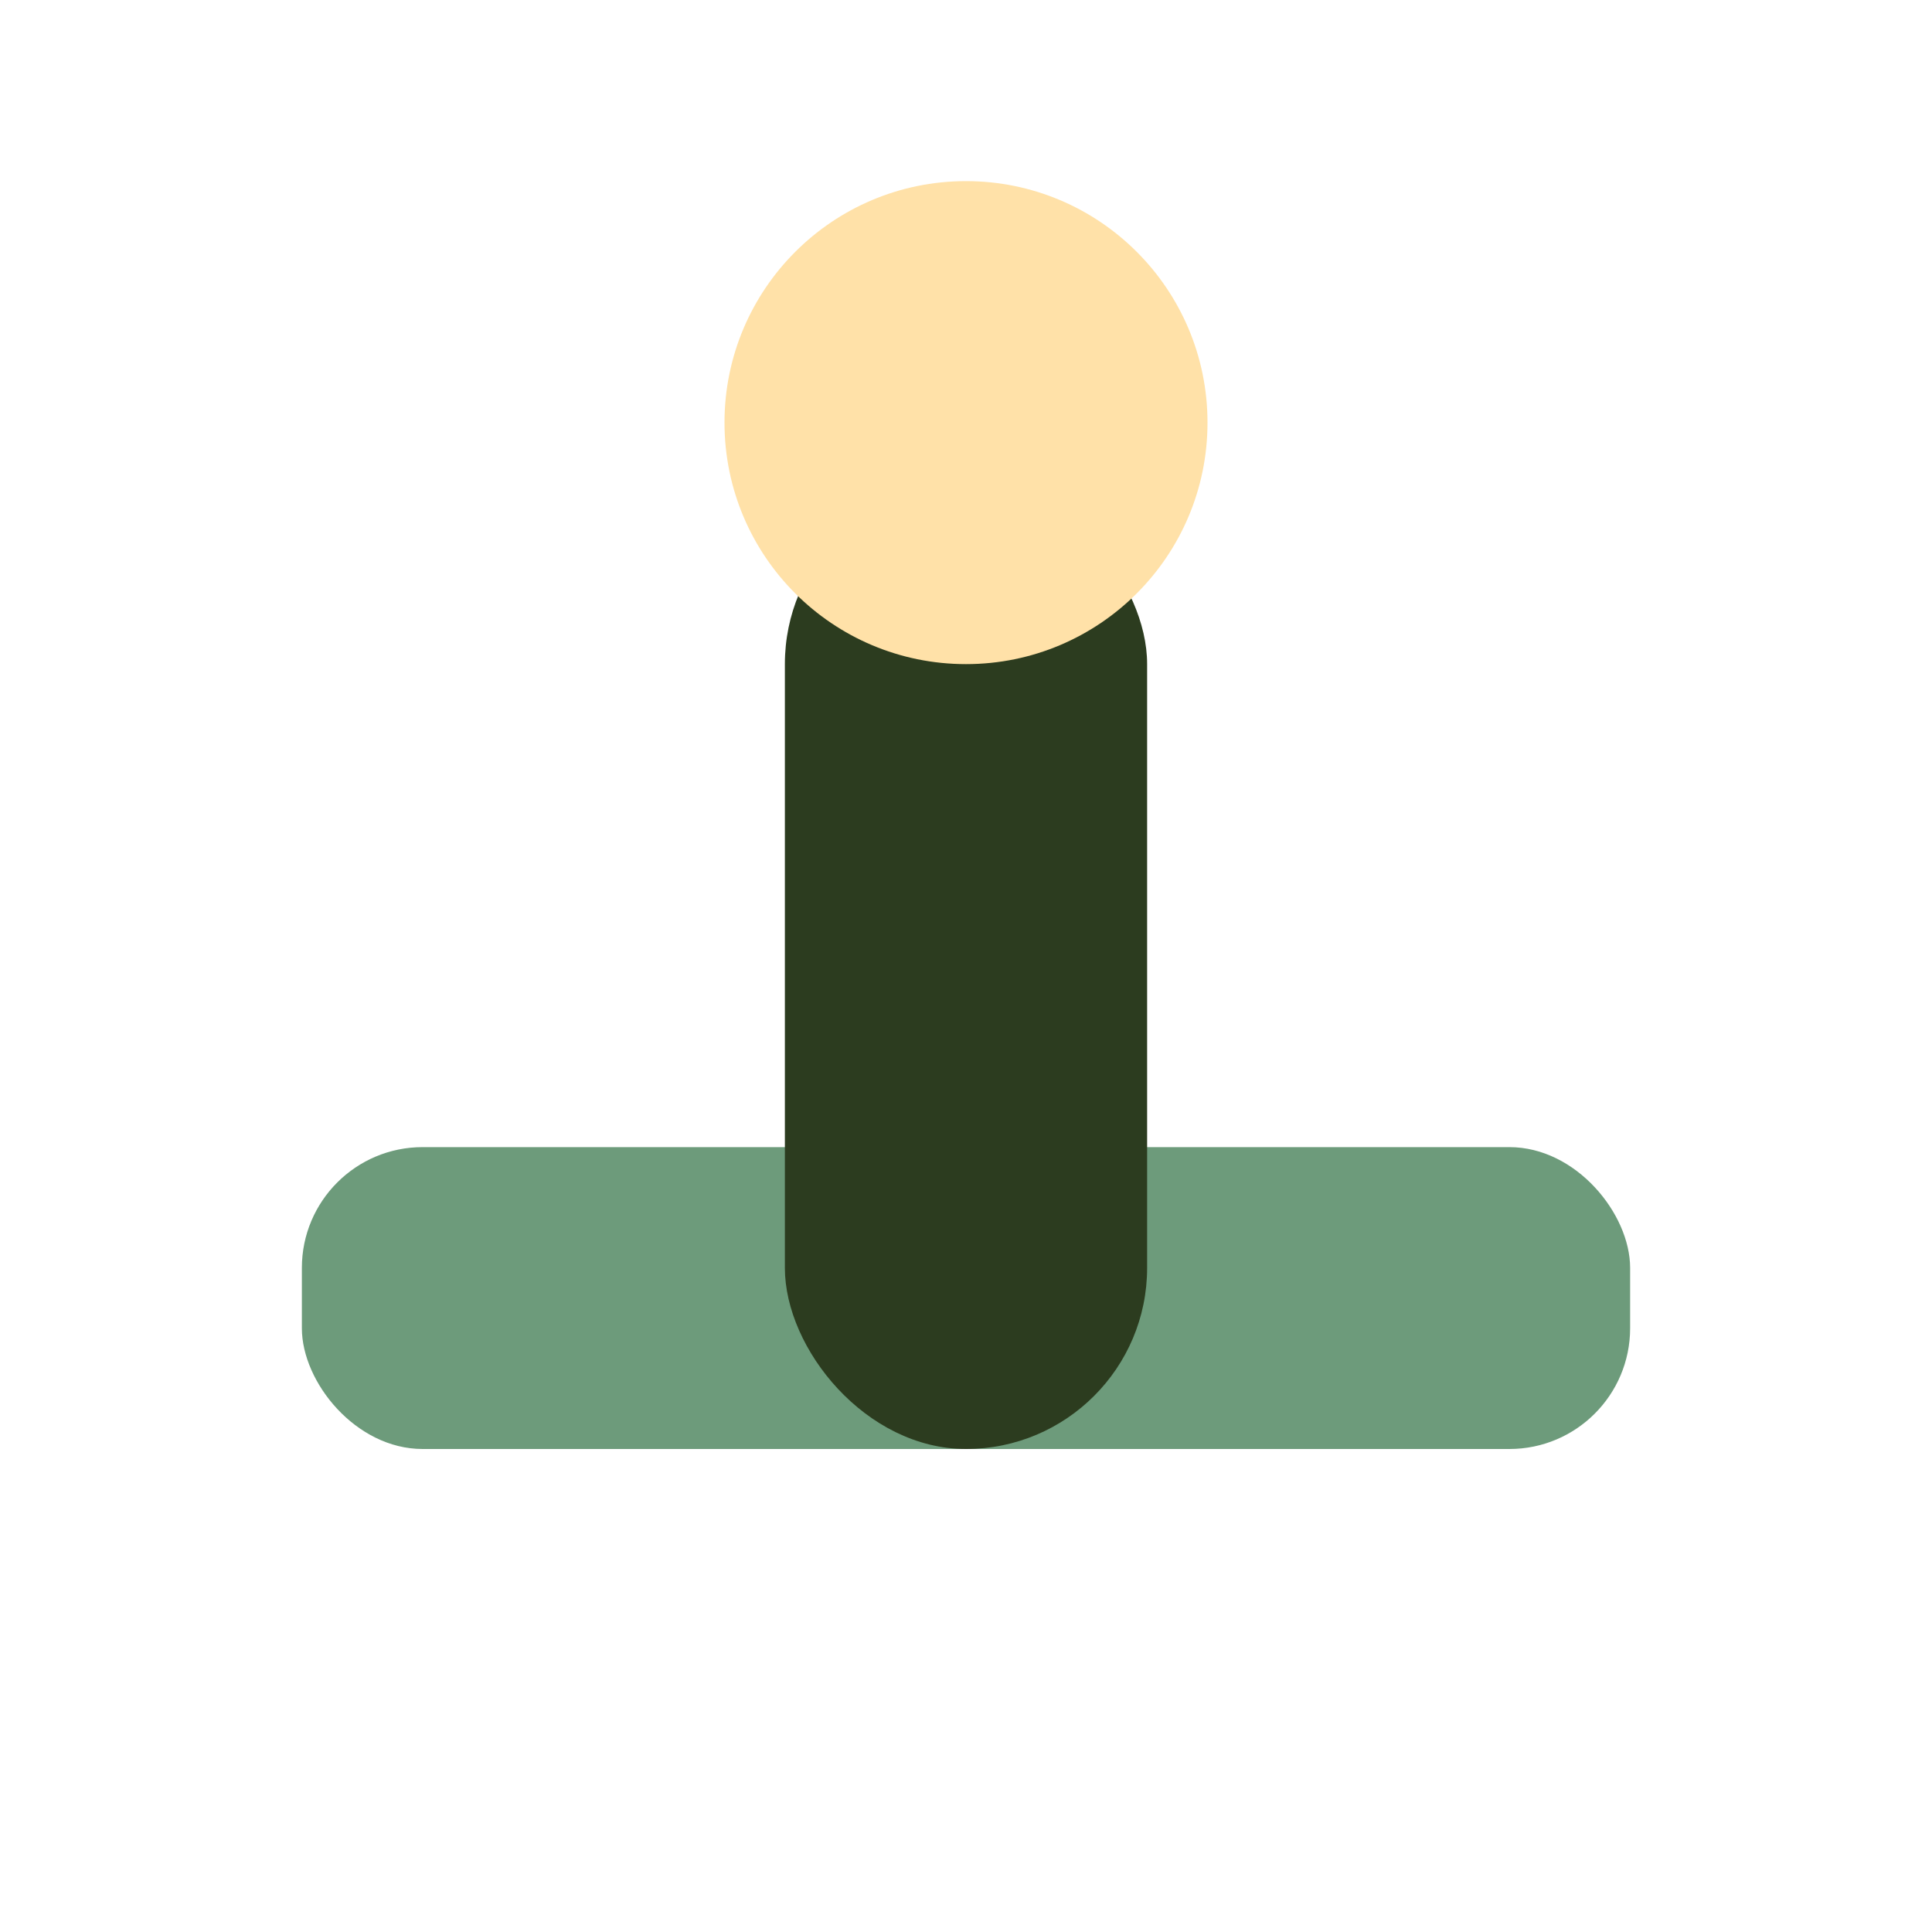 <?xml version="1.0" encoding="UTF-8"?>
<svg xmlns="http://www.w3.org/2000/svg" width="32" height="32" viewBox="0 0 32 32"><rect x="5" y="19" width="22" height="5" rx="2" fill="#6D9B7B"/><rect x="13" y="8" width="6" height="16" rx="3" fill="#2C3C1F"/><circle cx="16" cy="7" r="4" fill="#FFE1A8"/></svg>